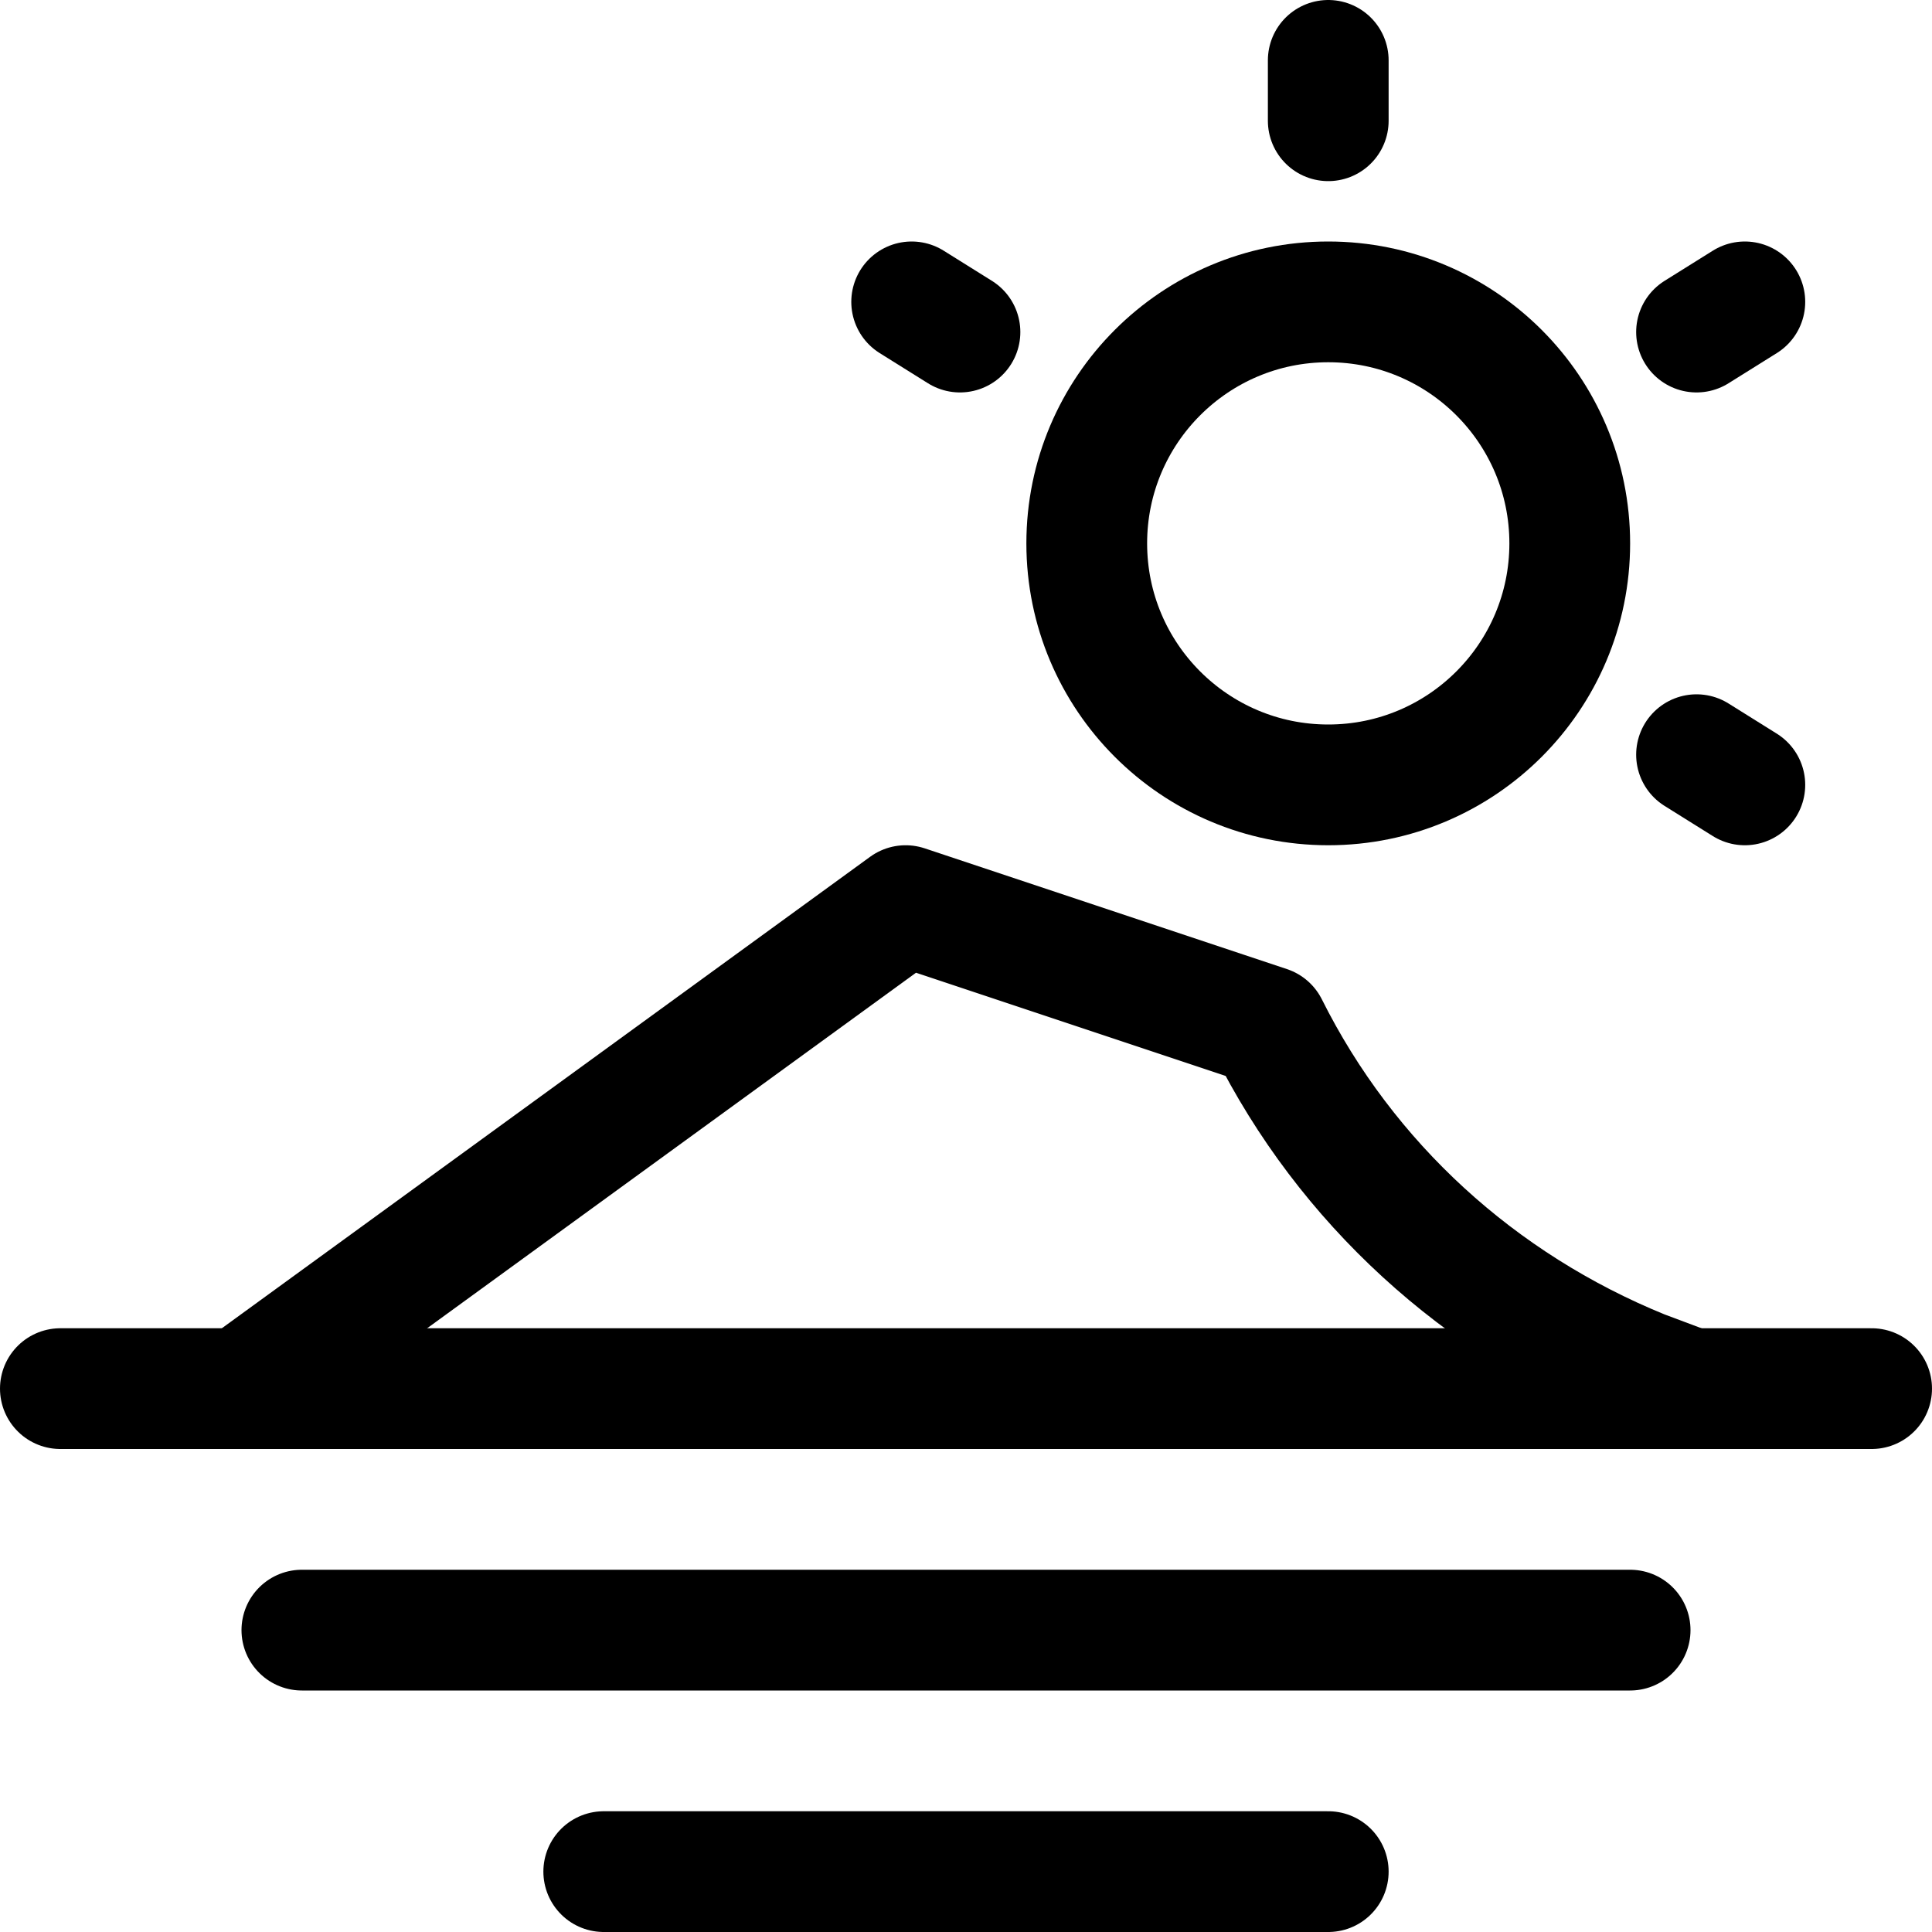 <?xml version="1.0" ?><svg id="Icons" style="enable-background:new 0 0 32 32;" version="1.1" viewBox="0 0 32 32" xml:space="preserve" xmlns="http://www.w3.org/2000/svg" xmlns:xlink="http://www.w3.org/1999/xlink"><style type="text/css">
	.st0{fill:none;stroke:#000000;stroke-width:2;stroke-linecap:round;stroke-linejoin:round;stroke-miterlimit:10;}
</style><circle class="st0" cx="22" cy="9" r="4"/><line class="st0" x1="22" x2="22" y1="1" y2="2"/><line class="st0" x1="15.1" x2="15.9" y1="5" y2="5.5"/><line class="st0" x1="28.9" x2="28.1" y1="13" y2="12.5"/><line class="st0" x1="28.9" x2="28.1" y1="5" y2="5.5"/><line class="st0" x1="1" x2="31" y1="23" y2="23"/><line class="st0" x1="5" x2="27" y1="27" y2="27"/><line class="st0" x1="10" x2="22" y1="31" y2="31"/><path class="st0" d="M4,23l11-8l6,2l0,0c1.3,2.6,3.5,4.6,6.2,5.7L28,23"/></svg>